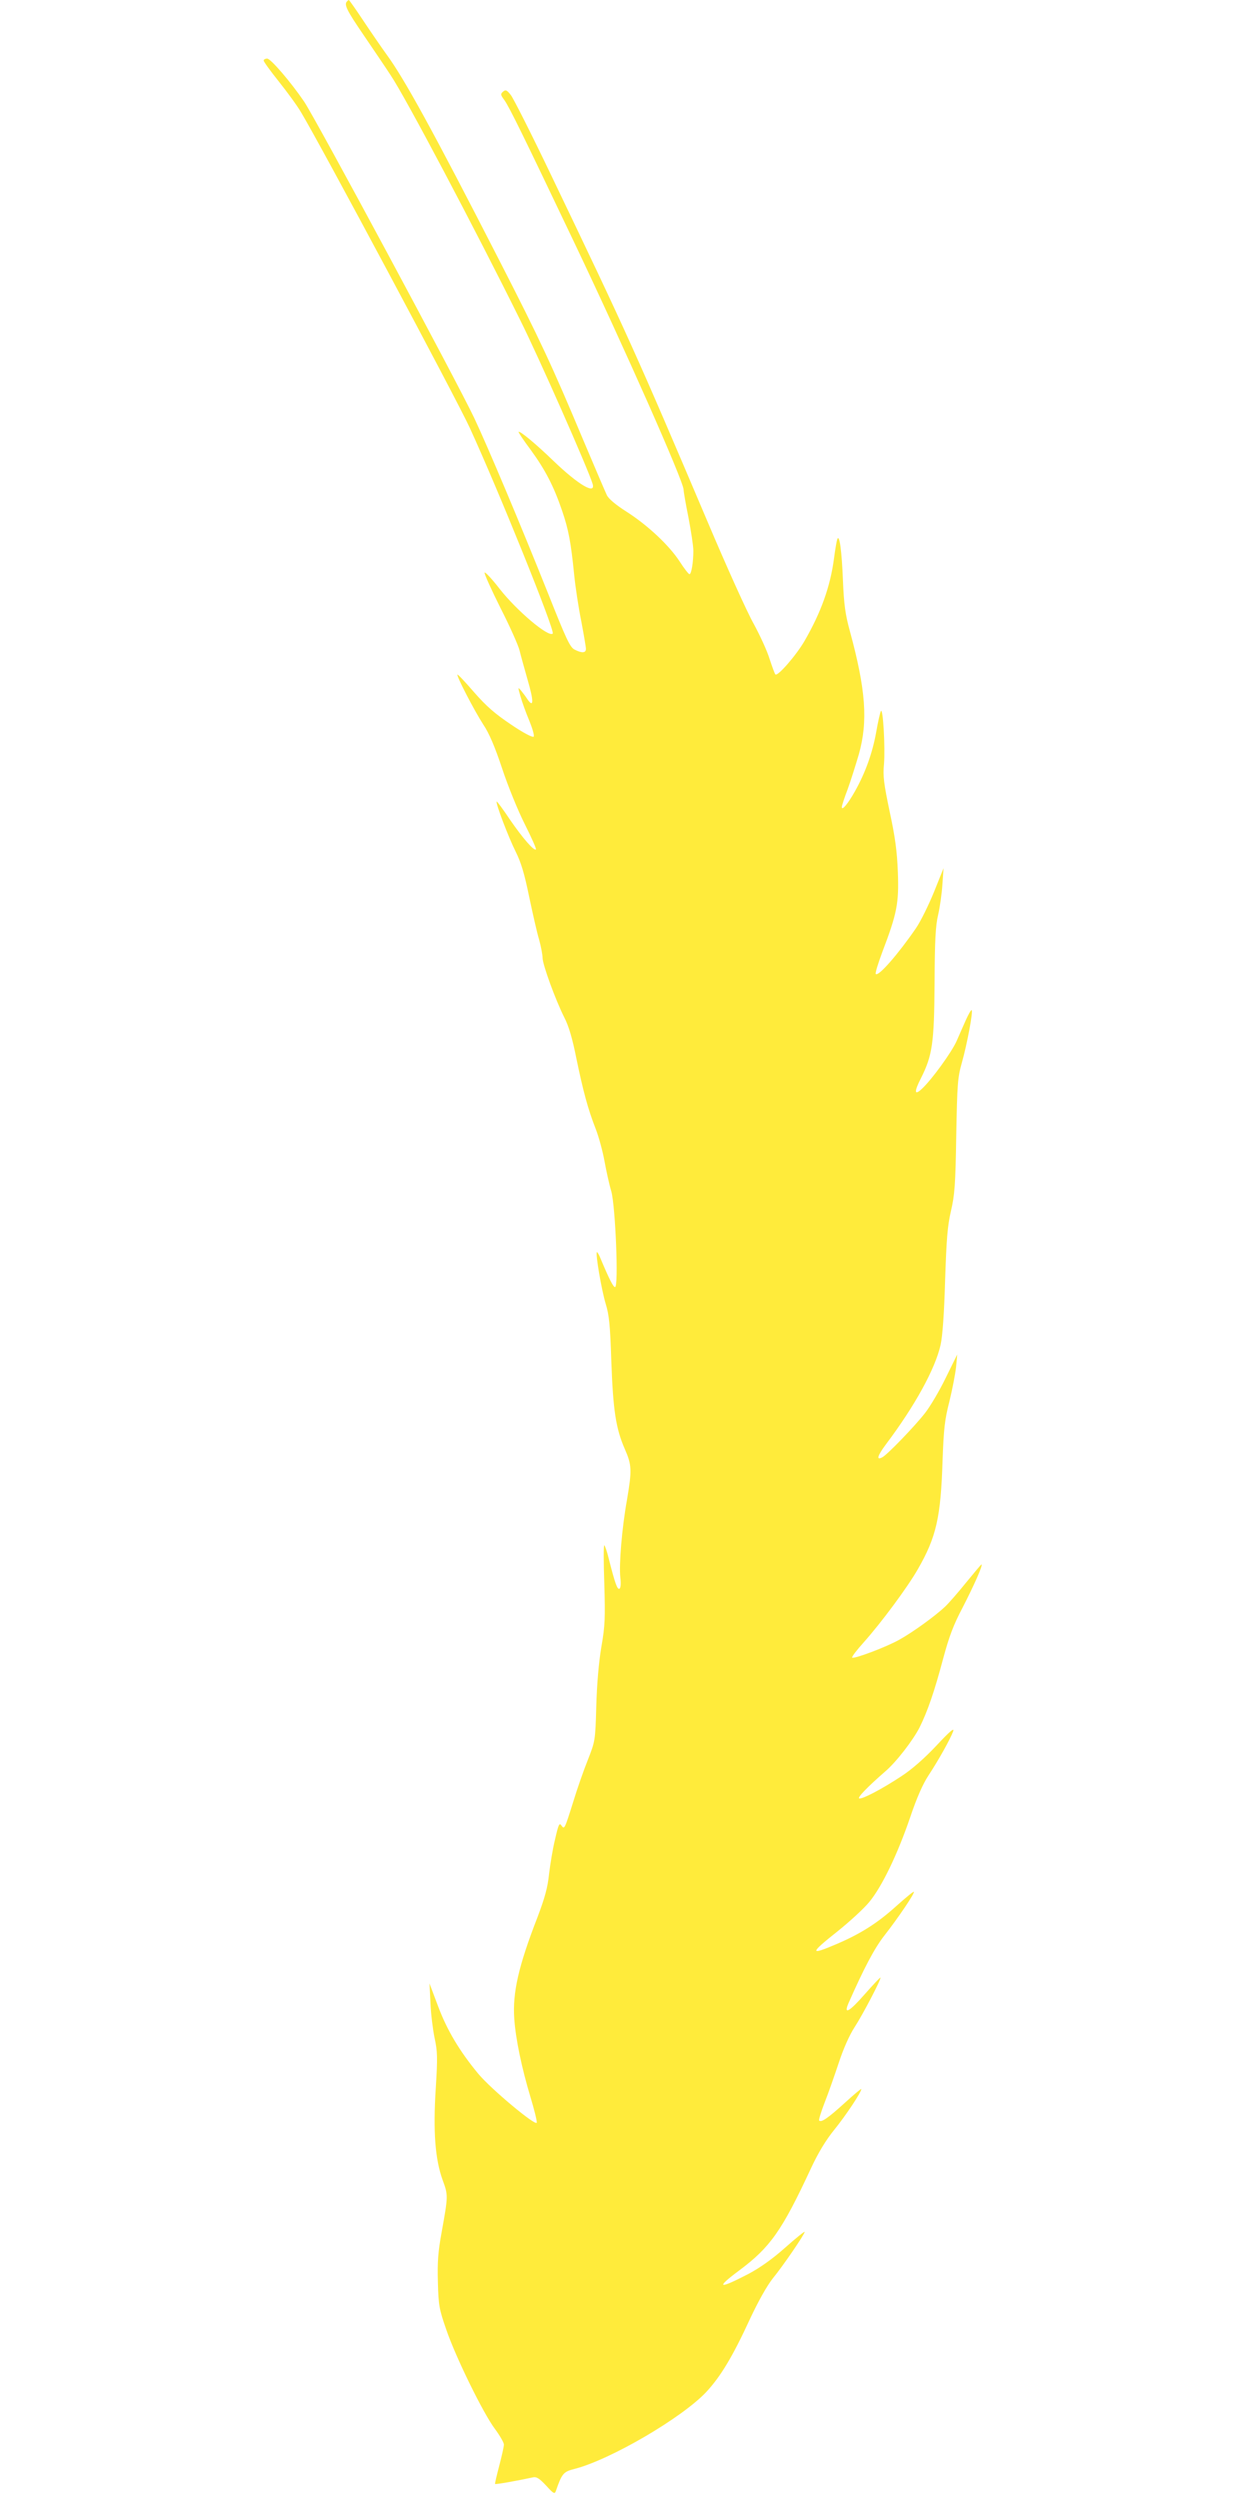 <?xml version="1.0" standalone="no"?>
<!DOCTYPE svg PUBLIC "-//W3C//DTD SVG 20010904//EN"
 "http://www.w3.org/TR/2001/REC-SVG-20010904/DTD/svg10.dtd">
<svg version="1.0" xmlns="http://www.w3.org/2000/svg"
 width="640pt" height="1280pt" viewBox="0 0 640 1280"
 preserveAspectRatio="xMidYMid meet">
<g transform="translate(0,1280) scale(0.1,-0.1)"
fill="#ffeb3b" stroke="none">
<path d="M1777 12793 c-17 -16 -1 -47 85 -173 50 -74 113 -166 138 -205 74
-109 434 -790 664 -1255 94 -188 347 -761 370 -837 18 -59 -73 -5 -199 116
-92 89 -173 156 -180 150 -2 -2 26 -44 62 -92 75 -103 118 -186 161 -312 33
-97 45 -160 62 -330 6 -60 22 -166 36 -235 13 -69 24 -133 24 -142 0 -22 -21
-23 -58 -4 -24 12 -43 54 -136 288 -141 353 -309 752 -378 898 -87 184 -812
1533 -871 1620 -68 100 -171 220 -189 220 -10 0 -18 -5 -18 -10 0 -6 35 -54
78 -108 43 -54 95 -125 114 -158 101 -168 798 -1472 863 -1614 150 -327 438
-1041 425 -1054 -21 -21 -184 117 -271 228 -41 53 -76 90 -78 84 -2 -6 35 -88
82 -182 48 -94 91 -191 97 -216 6 -25 25 -93 42 -153 31 -106 31 -144 -1 -98
-9 14 -24 34 -33 45 -17 20 -17 19 -3 -30 8 -28 28 -84 45 -124 17 -42 27 -77
22 -82 -5 -5 -55 21 -115 62 -82 55 -126 93 -189 165 -45 52 -83 93 -86 91 -6
-6 86 -184 132 -255 31 -46 60 -115 97 -226 29 -88 81 -216 116 -285 34 -68
60 -126 57 -129 -9 -10 -68 58 -132 151 -36 54 -67 96 -69 94 -7 -6 60 -182
97 -256 28 -56 45 -113 69 -230 18 -85 40 -184 51 -220 10 -36 18 -79 18 -95
1 -36 65 -212 111 -304 23 -44 42 -109 62 -210 35 -168 58 -256 99 -361 16
-41 36 -115 45 -165 9 -49 24 -119 35 -155 21 -77 38 -490 19 -490 -9 0 -30
41 -74 146 -8 20 -17 35 -19 33 -8 -8 24 -194 45 -264 18 -58 23 -110 29 -295
9 -250 23 -344 69 -449 36 -82 37 -108 11 -261 -26 -145 -41 -330 -34 -396 4
-32 2 -54 -4 -58 -11 -7 -23 26 -56 157 -8 33 -18 62 -22 65 -4 4 -4 -84 0
-195 5 -178 4 -216 -15 -325 -13 -77 -23 -190 -26 -303 -5 -179 -6 -180 -43
-275 -21 -52 -55 -149 -75 -215 -45 -143 -45 -143 -61 -121 -10 15 -15 4 -32
-71 -12 -48 -25 -129 -31 -179 -7 -69 -22 -122 -59 -220 -98 -252 -128 -387
-119 -519 7 -105 39 -256 83 -402 19 -63 34 -122 32 -131 -4 -20 -233 171
-299 250 -96 116 -160 223 -206 346 l-44 117 5 -100 c2 -55 12 -135 21 -179
15 -69 16 -100 6 -260 -14 -220 -3 -361 35 -467 29 -79 29 -80 -5 -269 -18
-99 -22 -151 -19 -255 3 -119 7 -139 42 -240 48 -142 191 -433 250 -511 25
-34 46 -70 46 -80 0 -11 -11 -59 -24 -109 -13 -50 -23 -91 -21 -93 3 -3 111
16 194 34 18 4 32 -5 67 -42 38 -42 44 -45 50 -28 31 90 39 99 95 113 184 47
553 263 676 395 73 79 134 180 222 371 44 94 88 172 118 210 54 66 163 226
163 238 0 4 -45 -32 -100 -81 -65 -58 -129 -103 -187 -134 -154 -80 -172 -75
-50 16 160 119 220 203 370 526 36 77 75 142 118 195 60 74 139 193 139 209 0
4 -38 -28 -85 -71 -85 -77 -120 -102 -131 -90 -3 3 10 45 29 94 19 48 51 140
72 203 23 70 54 140 80 180 43 66 139 250 133 255 -2 1 -38 -37 -81 -86 -78
-89 -109 -107 -83 -46 79 179 133 282 184 347 69 88 157 218 151 224 -2 3 -43
-31 -91 -74 -95 -86 -183 -142 -308 -195 -136 -58 -135 -47 10 68 61 49 133
115 160 148 65 78 145 244 210 434 34 101 65 171 94 215 52 79 111 185 126
225 8 22 -15 3 -85 -72 -62 -66 -126 -122 -178 -156 -101 -67 -203 -120 -218
-115 -11 4 46 62 132 137 57 48 143 160 177 226 42 85 76 184 121 353 31 115
53 173 100 262 57 111 106 220 96 220 -2 0 -37 -42 -78 -92 -41 -51 -90 -107
-108 -124 -52 -49 -167 -132 -234 -169 -67 -38 -233 -100 -242 -92 -3 4 24 39
60 79 90 101 224 282 276 373 95 165 118 266 127 559 6 163 11 207 35 301 15
61 30 140 34 175 l6 65 -59 -120 c-32 -66 -80 -147 -106 -180 -53 -68 -192
-212 -218 -226 -33 -18 -26 7 18 66 149 198 253 388 280 510 10 46 18 159 23
330 7 211 12 278 30 355 19 82 23 134 27 385 5 267 7 297 29 375 26 92 58 261
50 268 -3 3 -16 -20 -30 -51 -14 -32 -36 -81 -48 -109 -26 -57 -125 -194 -176
-242 -40 -38 -42 -17 -5 55 58 116 67 179 69 484 1 219 5 295 18 350 9 39 19
108 22 155 l6 85 -49 -122 c-27 -66 -68 -150 -92 -185 -89 -130 -192 -249
-206 -235 -4 4 12 55 34 114 75 197 85 249 79 408 -4 107 -14 180 -42 310 -30
144 -35 181 -29 243 7 84 -5 293 -16 271 -4 -8 -15 -56 -24 -108 -19 -106 -55
-207 -109 -303 -36 -64 -67 -101 -67 -80 0 6 13 47 30 91 16 44 41 124 57 178
48 170 36 332 -46 633 -23 84 -30 135 -35 255 -6 154 -18 242 -29 215 -3 -8
-11 -53 -17 -100 -19 -143 -66 -275 -151 -422 -43 -74 -138 -183 -149 -171 -4
4 -17 41 -30 80 -12 40 -49 120 -81 179 -33 58 -140 295 -238 527 -361 850
-409 957 -800 1772 -100 209 -193 393 -206 409 -20 25 -26 28 -39 17 -14 -12
-14 -16 6 -43 27 -38 101 -190 355 -723 261 -548 563 -1230 563 -1272 0 -10
11 -74 25 -143 13 -69 25 -145 25 -170 0 -58 -10 -120 -20 -120 -4 0 -27 29
-50 65 -54 83 -164 186 -272 255 -55 35 -92 66 -101 85 -8 17 -63 145 -122
285 -159 379 -218 506 -427 914 -343 670 -488 933 -578 1056 -26 36 -79 113
-119 173 -39 59 -73 107 -75 107 -1 0 -6 -3 -9 -7z"/>
</g>
</svg>
